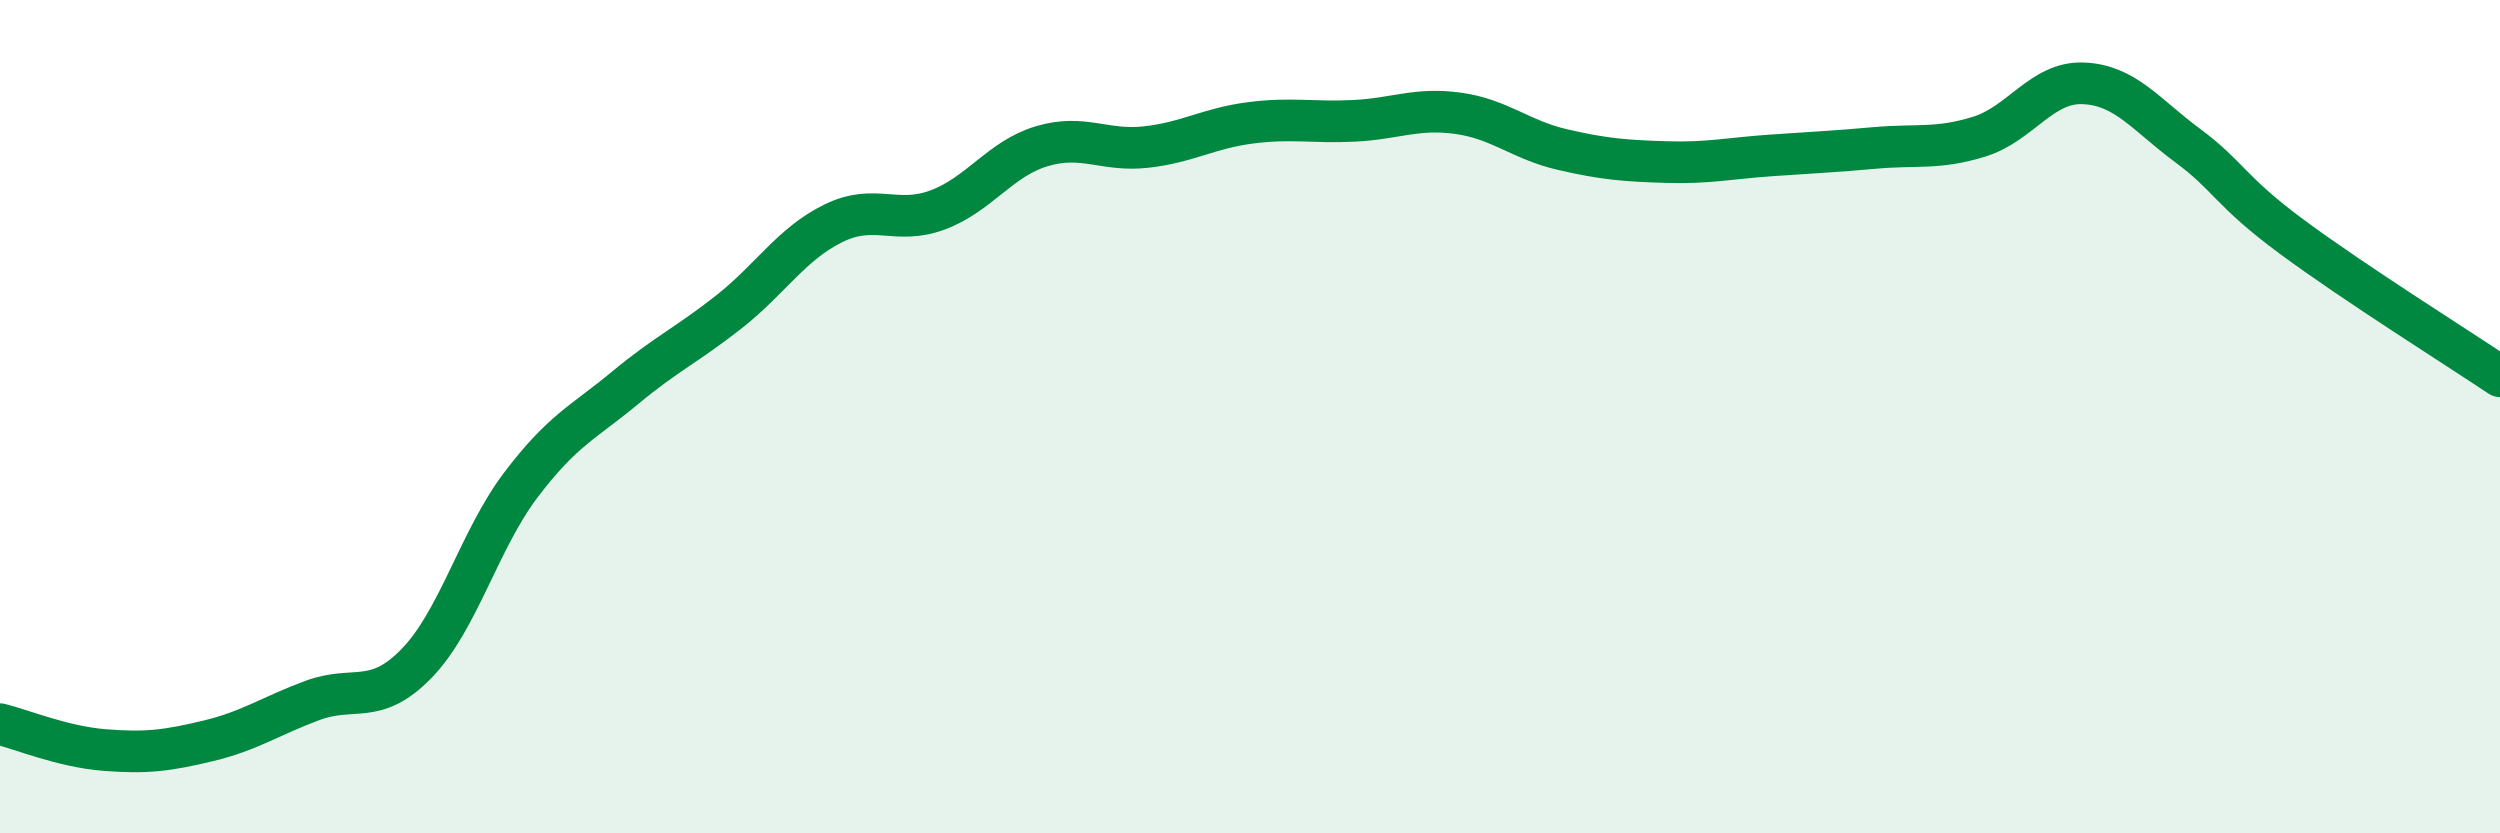 
    <svg width="60" height="20" viewBox="0 0 60 20" xmlns="http://www.w3.org/2000/svg">
      <path
        d="M 0,17.38 C 0.5,17.5 1.5,17.92 2.5,18 C 3.5,18.08 4,18.02 5,17.78 C 6,17.54 6.5,17.18 7.5,16.81 C 8.5,16.44 9,16.95 10,15.92 C 11,14.89 11.5,12.96 12.5,11.64 C 13.5,10.32 14,10.14 15,9.31 C 16,8.48 16.5,8.27 17.5,7.48 C 18.5,6.69 19,5.85 20,5.36 C 21,4.87 21.5,5.41 22.5,5.04 C 23.5,4.67 24,3.81 25,3.51 C 26,3.21 26.5,3.64 27.5,3.53 C 28.5,3.42 29,3.08 30,2.95 C 31,2.82 31.5,2.95 32.5,2.9 C 33.5,2.85 34,2.58 35,2.72 C 36,2.86 36.5,3.36 37.5,3.59 C 38.5,3.82 39,3.86 40,3.89 C 41,3.92 41.5,3.8 42.5,3.73 C 43.5,3.66 44,3.64 45,3.55 C 46,3.46 46.5,3.59 47.5,3.28 C 48.5,2.97 49,1.96 50,2 C 51,2.04 51.5,2.75 52.5,3.49 C 53.5,4.23 53.5,4.57 55,5.68 C 56.5,6.79 59,8.36 60,9.03L60 20L0 20Z"
        fill="#008740"
        opacity="0.1"
        stroke-linecap="round"
        stroke-linejoin="round"
      />
      <path
        d="M 0,17.38 C 0.5,17.5 1.5,17.92 2.5,18 C 3.5,18.08 4,18.02 5,17.78 C 6,17.54 6.5,17.18 7.5,16.81 C 8.5,16.44 9,16.95 10,15.92 C 11,14.89 11.5,12.96 12.5,11.64 C 13.5,10.32 14,10.14 15,9.31 C 16,8.48 16.5,8.27 17.5,7.48 C 18.5,6.69 19,5.85 20,5.36 C 21,4.87 21.5,5.41 22.5,5.04 C 23.5,4.67 24,3.81 25,3.51 C 26,3.21 26.5,3.64 27.5,3.53 C 28.5,3.42 29,3.08 30,2.95 C 31,2.82 31.5,2.95 32.5,2.9 C 33.5,2.85 34,2.58 35,2.72 C 36,2.86 36.5,3.36 37.5,3.59 C 38.5,3.82 39,3.86 40,3.89 C 41,3.92 41.5,3.8 42.5,3.73 C 43.5,3.66 44,3.64 45,3.55 C 46,3.46 46.5,3.59 47.5,3.28 C 48.5,2.97 49,1.96 50,2 C 51,2.04 51.5,2.75 52.5,3.49 C 53.5,4.23 53.5,4.57 55,5.68 C 56.5,6.79 59,8.36 60,9.03"
        stroke="#008740"
        stroke-width="1"
        fill="none"
        stroke-linecap="round"
        stroke-linejoin="round"
      />
    </svg>
  